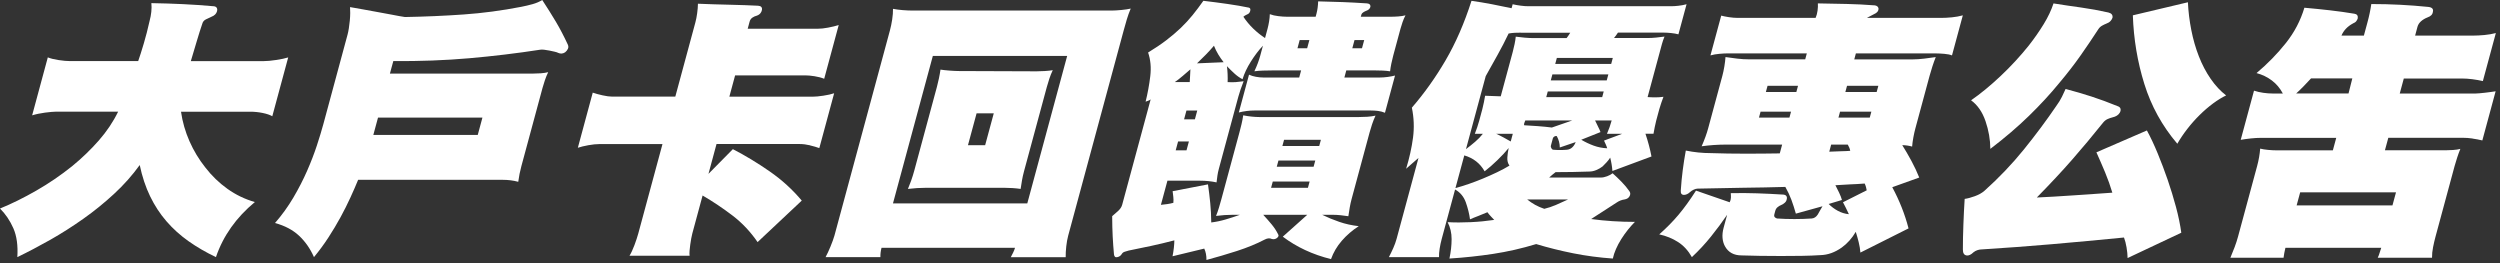 <svg width="323" height="34" viewBox="0 0 323 34" fill="none" xmlns="http://www.w3.org/2000/svg">
<rect x="0" y="0" width="323" height="34" fill="#333333" stroke="none"/>
<path d="M32.938 26.097C30.511 28.105 28.831 30.479 27.899 33.219C26.611 32.605 25.43 31.922 24.357 31.163C23.284 30.403 22.336 29.548 21.51 28.592C20.681 27.638 19.977 26.561 19.395 25.363C18.814 24.164 18.365 22.817 18.053 21.323C17.099 22.645 15.995 23.889 14.737 25.05C13.48 26.212 12.152 27.289 10.749 28.279C9.347 29.27 7.922 30.175 6.472 30.997C5.021 31.815 3.611 32.558 2.24 33.219C2.333 31.725 2.163 30.485 1.726 29.492C1.289 28.502 0.715 27.649 0 26.941C1.502 26.33 3.063 25.56 4.686 24.628C6.31 23.698 7.851 22.645 9.316 21.473C10.57 20.446 11.717 19.343 12.751 18.168C13.784 16.992 14.621 15.746 15.265 14.424H7.286C7.119 14.424 6.9 14.438 6.634 14.46C6.364 14.486 6.089 14.517 5.805 14.553C5.521 14.59 5.231 14.64 4.942 14.7C4.649 14.761 4.388 14.829 4.153 14.902L6.177 7.414C6.543 7.561 7.011 7.679 7.584 7.763C8.158 7.85 8.646 7.893 9.052 7.893H17.854C18.061 7.305 18.303 6.548 18.578 5.617C18.853 4.686 19.1 3.733 19.316 2.754C19.549 1.899 19.628 1.114 19.557 0.405C20.982 0.43 22.342 0.473 23.639 0.534C24.933 0.596 26.27 0.686 27.644 0.81C27.829 0.835 27.951 0.909 28.013 1.029C28.076 1.153 28.087 1.285 28.047 1.435C27.953 1.778 27.709 2.022 27.312 2.169C27.093 2.267 26.861 2.377 26.614 2.498C26.367 2.621 26.208 2.804 26.142 3.049C25.915 3.71 25.674 4.475 25.416 5.344C25.158 6.213 24.902 7.063 24.655 7.895H34.102C34.508 7.895 35.033 7.848 35.68 7.749C36.327 7.651 36.846 7.541 37.235 7.42L35.18 15.02C34.891 14.849 34.482 14.708 33.951 14.598C33.42 14.489 32.881 14.432 32.333 14.432H23.386C23.576 15.754 23.943 17.026 24.482 18.249C25.021 19.473 25.703 20.598 26.52 21.627C27.349 22.705 28.305 23.627 29.384 24.398C30.463 25.169 31.646 25.737 32.929 26.105L32.938 26.097Z" fill="white"/>
<path d="M73.361 5.761C73.451 5.957 73.454 6.14 73.372 6.312C73.29 6.483 73.173 6.63 73.02 6.753C72.728 6.95 72.424 6.973 72.106 6.827C72.024 6.779 71.876 6.728 71.663 6.68C71.45 6.632 71.223 6.582 70.988 6.534C70.749 6.486 70.522 6.45 70.301 6.424C70.079 6.399 69.906 6.399 69.781 6.424C66.77 6.888 63.713 7.257 60.61 7.527C57.508 7.797 54.243 7.918 50.815 7.893L50.377 9.507H68.879C69.165 9.507 69.489 9.496 69.855 9.471C70.219 9.445 70.542 9.397 70.826 9.324C70.661 9.667 70.516 10.022 70.394 10.387C70.272 10.753 70.173 11.074 70.099 11.341L67.36 21.473C67.275 21.791 67.195 22.122 67.127 22.463C67.059 22.806 67.002 23.149 66.957 23.489C66.335 23.318 65.666 23.233 64.95 23.233H46.27C45.989 23.92 45.66 24.676 45.279 25.509C44.899 26.341 44.473 27.191 43.999 28.06C43.525 28.929 43.003 29.804 42.43 30.684C41.856 31.565 41.235 32.409 40.565 33.219C40.077 32.116 39.429 31.194 38.629 30.448C37.828 29.703 36.795 29.157 35.529 28.814C36.426 27.787 37.218 26.69 37.902 25.529C38.586 24.367 39.177 23.216 39.676 22.077C40.176 20.938 40.593 19.85 40.937 18.809C41.277 17.768 41.558 16.846 41.777 16.038L44.913 4.439C44.967 4.244 45.018 3.986 45.069 3.668C45.121 3.35 45.16 3.021 45.194 2.678C45.228 2.335 45.245 2.006 45.248 1.688C45.248 1.37 45.243 1.114 45.226 0.917C45.708 0.99 46.259 1.089 46.88 1.209C47.502 1.333 48.141 1.449 48.791 1.558C49.441 1.668 50.071 1.786 50.681 1.907C51.291 2.031 51.839 2.126 52.319 2.2C54.933 2.152 57.462 2.042 59.906 1.87C62.35 1.699 64.831 1.37 67.349 0.88C67.851 0.782 68.342 0.667 68.822 0.532C69.299 0.397 69.71 0.219 70.057 0C70.715 1.004 71.303 1.941 71.819 2.807C72.336 3.676 72.85 4.661 73.364 5.763L73.361 5.761ZM62.33 15.194H48.839L48.234 17.433H61.726L62.33 15.194Z" fill="white"/>
<path d="M104.661 18.775C104.19 18.666 103.75 18.609 103.347 18.609H92.575L91.533 22.463L94.687 19.27C96.299 20.103 97.888 21.065 99.452 22.153C101.019 23.242 102.396 24.496 103.588 25.917L97.88 31.278C96.955 29.933 95.876 28.789 94.638 27.846C93.401 26.904 92.115 26.041 90.775 25.259L89.444 30.178C89.398 30.35 89.35 30.563 89.305 30.819C89.259 31.075 89.217 31.34 89.18 31.61C89.143 31.88 89.112 32.141 89.092 32.4C89.069 32.656 89.072 32.87 89.098 33.041H81.332C81.544 32.698 81.757 32.24 81.973 31.666C82.189 31.089 82.35 30.594 82.464 30.178L85.592 18.615H77.434C77.028 18.615 76.557 18.666 76.018 18.761C75.478 18.86 75.024 18.969 74.658 19.09L76.583 11.968C76.932 12.092 77.352 12.207 77.849 12.317C78.343 12.427 78.757 12.483 79.092 12.483H87.25L89.841 2.903C89.935 2.56 90.012 2.163 90.074 1.71C90.136 1.257 90.171 0.847 90.173 0.481C90.787 0.506 91.448 0.532 92.157 0.554C92.867 0.579 93.565 0.596 94.255 0.61C94.942 0.624 95.606 0.641 96.245 0.667C96.884 0.692 97.448 0.717 97.942 0.74C98.317 0.765 98.484 0.937 98.448 1.254C98.431 1.401 98.368 1.547 98.257 1.696C98.147 1.842 97.985 1.952 97.775 2.025C97.57 2.076 97.38 2.16 97.204 2.281C97.028 2.405 96.909 2.574 96.85 2.796L96.603 3.713H105.657C106.038 3.713 106.486 3.665 107.003 3.567C107.517 3.468 107.971 3.358 108.362 3.237L106.486 10.177C106.12 10.03 105.703 9.921 105.234 9.847C104.766 9.774 104.363 9.738 104.031 9.738H94.976L94.232 12.491H105.005C105.362 12.491 105.822 12.449 106.381 12.362C106.94 12.278 107.403 12.174 107.772 12.05L105.856 19.135C105.532 19.014 105.132 18.896 104.661 18.786V18.775Z" fill="white"/>
<path d="M130.599 33.221C130.698 33.025 130.801 32.822 130.906 32.617C131.011 32.409 131.087 32.206 131.141 32.012H113.895C113.79 32.403 113.738 32.808 113.747 33.224H106.662C106.756 33.053 106.861 32.844 106.974 32.6C107.088 32.355 107.199 32.105 107.304 31.846C107.409 31.587 107.508 31.331 107.602 31.075C107.695 30.819 107.763 30.606 107.812 30.434L114.979 3.929C115.098 3.488 115.195 3.018 115.271 2.517C115.348 2.017 115.382 1.558 115.376 1.142C115.762 1.215 116.182 1.271 116.637 1.308C117.091 1.344 117.522 1.364 117.928 1.364H143.622C143.957 1.364 144.374 1.339 144.877 1.291C145.379 1.243 145.782 1.181 146.089 1.108C145.893 1.572 145.723 2.045 145.581 2.52C145.439 2.998 145.305 3.468 145.18 3.932L138.013 30.437C137.9 30.853 137.817 31.317 137.761 31.832C137.704 32.347 137.681 32.811 137.687 33.227H130.602L130.599 33.221ZM137.877 7.229H120.522L115.371 26.282H132.725L137.877 7.229ZM131.871 24.409C131.55 24.361 131.201 24.325 130.826 24.299C130.452 24.274 130.097 24.263 129.762 24.263H119.634C119.251 24.263 118.873 24.277 118.496 24.299C118.118 24.325 117.721 24.361 117.304 24.409C117.423 24.139 117.559 23.79 117.712 23.363C117.863 22.935 117.996 22.513 118.11 22.097L121.048 11.231C121.147 10.866 121.235 10.492 121.314 10.112C121.394 9.732 121.459 9.358 121.51 8.992C121.805 9.043 122.2 9.085 122.691 9.122C123.182 9.158 123.594 9.178 123.929 9.178L133.937 9.215C134.198 9.215 134.542 9.203 134.968 9.178C135.39 9.153 135.742 9.116 136.018 9.068C135.853 9.411 135.708 9.771 135.581 10.151C135.453 10.531 135.345 10.891 135.251 11.234L132.302 22.136C132.197 22.527 132.109 22.913 132.044 23.292C131.976 23.672 131.916 24.046 131.865 24.412L131.871 24.409ZM128.394 14.646H126.174L125.061 18.758H127.281L128.394 14.646Z" fill="white"/>
<path d="M175.552 29.219C174.715 29.756 173.982 30.389 173.358 31.109C172.733 31.832 172.271 32.62 171.967 33.477C169.597 32.89 167.522 31.922 165.737 30.578L168.899 27.751H163.21C163.616 28.192 163.985 28.614 164.317 29.016C164.649 29.421 164.922 29.843 165.138 30.282C165.24 30.428 165.186 30.589 164.973 30.76C164.766 30.907 164.542 30.943 164.3 30.87C164.048 30.749 163.755 30.771 163.42 30.943C162.339 31.506 161.13 32.001 159.798 32.431C158.467 32.859 157.156 33.244 155.873 33.587C155.881 33.025 155.788 32.535 155.589 32.119L151.493 33.109C151.561 32.766 151.618 32.406 151.661 32.026C151.703 31.646 151.726 31.323 151.726 31.053C150.698 31.323 149.705 31.562 148.743 31.767C147.78 31.975 146.807 32.178 145.825 32.372C145.668 32.42 145.507 32.471 145.336 32.518C145.169 32.566 145.044 32.653 144.962 32.774C144.825 33.019 144.63 33.165 144.377 33.216C144.119 33.289 143.968 33.179 143.928 32.884C143.855 32.099 143.798 31.317 143.758 30.535C143.718 29.753 143.699 28.884 143.693 27.928C143.937 27.731 144.195 27.506 144.468 27.25C144.74 26.994 144.913 26.73 144.984 26.46L148.666 12.84C148.575 12.913 148.476 12.97 148.371 13.006C148.266 13.043 148.146 13.085 148.013 13.136C148.28 12.058 148.481 10.964 148.615 9.85C148.748 8.736 148.655 7.715 148.334 6.784C149.219 6.247 150 5.721 150.676 5.206C151.351 4.692 151.97 4.166 152.535 3.628C153.097 3.091 153.611 2.534 154.079 1.958C154.544 1.384 155.01 0.765 155.475 0.104C156.514 0.228 157.553 0.36 158.586 0.509C159.62 0.658 160.542 0.816 161.357 0.987C161.533 1.038 161.59 1.184 161.524 1.429C161.465 1.648 161.328 1.797 161.118 1.87C160.9 1.969 160.744 2.067 160.644 2.163C161.016 2.725 161.445 3.24 161.927 3.704C162.41 4.168 162.915 4.573 163.443 4.917L163.77 3.704C163.849 3.412 163.914 3.1 163.968 2.768C164.022 2.439 164.053 2.126 164.059 1.831C164.383 1.955 164.754 2.039 165.172 2.087C165.589 2.138 165.938 2.16 166.225 2.16H169.983L170.091 1.755C170.216 1.291 170.287 0.765 170.304 0.177C171.49 0.202 172.555 0.233 173.5 0.27C174.445 0.307 175.478 0.363 176.605 0.436C176.932 0.461 177.082 0.607 177.059 0.878C176.994 1.122 176.815 1.294 176.526 1.392C176.392 1.443 176.262 1.508 176.131 1.595C176.001 1.682 175.921 1.772 175.896 1.87L175.816 2.163H179.608C179.943 2.163 180.284 2.152 180.639 2.126C180.991 2.101 181.309 2.053 181.59 1.98C181.445 2.25 181.317 2.543 181.209 2.861C181.099 3.178 181.011 3.46 180.945 3.704L180.003 7.192C179.923 7.485 179.844 7.822 179.764 8.202C179.685 8.582 179.631 8.916 179.6 9.212C179.279 9.164 178.958 9.133 178.64 9.119C178.322 9.108 178.019 9.099 177.732 9.099H173.94L173.693 10.016H178.237C178.572 10.016 178.919 9.991 179.276 9.943C179.634 9.895 179.955 9.833 180.238 9.76L178.938 14.57C178.638 14.449 178.337 14.367 178.036 14.331C177.735 14.294 177.417 14.275 177.085 14.275H162.092C161.425 14.275 160.744 14.362 160.054 14.531L161.374 9.648C161.626 9.771 161.925 9.861 162.265 9.923C162.606 9.985 162.932 10.016 163.242 10.016H167.857L168.104 9.099H164.346C163.963 9.099 163.574 9.105 163.179 9.119C162.782 9.13 162.41 9.161 162.064 9.212C162.399 8.503 162.651 7.831 162.824 7.192L163.171 5.907C162.637 6.469 162.118 7.15 161.618 7.943C161.116 8.739 160.755 9.504 160.534 10.238C160.156 10.041 159.798 9.786 159.455 9.468C159.112 9.15 158.799 8.843 158.521 8.551C158.561 8.843 158.589 9.181 158.606 9.561C158.623 9.94 158.623 10.289 158.609 10.607C159.007 10.632 159.367 10.632 159.682 10.607C159.997 10.582 160.329 10.545 160.678 10.497C160.536 10.84 160.409 11.189 160.287 11.543C160.167 11.898 160.071 12.21 159.997 12.48L157.477 21.805C157.391 22.122 157.329 22.418 157.292 22.685C157.255 22.955 157.218 23.247 157.179 23.565C156.503 23.419 155.793 23.346 155.055 23.346H150.832L149.989 26.465C150.258 26.44 150.522 26.409 150.783 26.372C151.045 26.336 151.314 26.28 151.598 26.206C151.624 25.936 151.621 25.68 151.592 25.436C151.564 25.191 151.533 24.946 151.504 24.702L156.072 23.821C156.188 24.628 156.284 25.436 156.364 26.243C156.443 27.05 156.486 27.883 156.494 28.741C157.11 28.668 157.729 28.538 158.351 28.355C158.972 28.173 159.588 27.97 160.196 27.751H159.265C158.93 27.751 158.581 27.765 158.217 27.787C157.854 27.812 157.485 27.849 157.113 27.897C157.252 27.554 157.383 27.188 157.499 26.794C157.616 26.403 157.724 26.035 157.814 25.692L160.136 17.102C160.23 16.758 160.318 16.404 160.406 16.038C160.494 15.673 160.565 15.293 160.624 14.899C160.985 14.972 161.345 15.028 161.706 15.065C162.066 15.102 162.39 15.121 162.674 15.121H175.592C175.949 15.121 176.31 15.11 176.676 15.085C177.039 15.059 177.389 15.012 177.718 14.938C177.548 15.304 177.397 15.678 177.272 16.058C177.144 16.438 177.039 16.787 176.954 17.104L174.632 25.695C174.533 26.06 174.451 26.429 174.388 26.797C174.326 27.166 174.263 27.545 174.207 27.936C173.886 27.889 173.551 27.843 173.205 27.807C172.856 27.77 172.515 27.751 172.183 27.751H170.823C171.519 28.094 172.259 28.4 173.043 28.668C173.829 28.938 174.661 29.12 175.541 29.219H175.552ZM153.761 9.763C153.789 9.397 153.801 9.127 153.801 8.956C153.551 9.175 153.225 9.456 152.821 9.8C152.418 10.143 152.072 10.413 151.78 10.607H153.713C153.718 10.41 153.735 10.129 153.761 9.763ZM157.386 7.009C157.179 6.666 157 6.301 156.844 5.907C156.492 6.323 156.137 6.714 155.773 7.082C155.41 7.448 155.038 7.817 154.652 8.185L158.093 8.039C157.829 7.696 157.593 7.355 157.386 7.012V7.009ZM154.686 14.277H153.29L152.983 15.417H154.38L154.686 14.277ZM153.605 18.28H152.208L151.902 19.419H153.298L153.605 18.28ZM169.171 5.173H167.919L167.633 6.236H168.884L169.171 5.173ZM170.661 18.058H165.901L165.683 18.865H170.443L170.661 18.058ZM169.935 20.738H165.175L164.956 21.546H169.716L169.935 20.738ZM169.202 23.456H164.442L164.224 24.263H168.984L169.202 23.456ZM176.256 5.173H175.004L174.718 6.236H175.969L176.256 5.173Z" fill="white"/>
<path d="M211.232 28.668C210.937 28.96 210.639 29.298 210.332 29.677C210.026 30.057 209.739 30.462 209.469 30.89C209.2 31.317 208.97 31.745 208.783 32.175C208.595 32.603 208.459 33.013 208.379 33.404C206.622 33.281 204.919 33.056 203.267 32.727C201.615 32.397 200.017 31.998 198.473 31.534C196.628 32.096 194.777 32.518 192.924 32.8C191.07 33.081 189.186 33.283 187.267 33.404C187.451 32.547 187.545 31.717 187.548 30.907C187.551 30.099 187.38 29.365 187.034 28.704C187.974 28.755 188.964 28.755 190.003 28.704C191.042 28.657 192.058 28.558 193.052 28.412C192.958 28.313 192.819 28.167 192.634 27.97C192.447 27.773 192.294 27.59 192.174 27.419C191.848 27.565 191.459 27.725 191.008 27.897C190.557 28.069 190.193 28.215 189.924 28.339C189.83 27.63 189.651 26.901 189.387 26.153C189.123 25.408 188.66 24.851 187.996 24.482L186.27 30.87C186.157 31.286 186.069 31.703 186.004 32.119C185.938 32.535 185.91 32.901 185.921 33.222H179.444C179.637 32.853 179.827 32.462 180.012 32.046C180.196 31.63 180.338 31.239 180.437 30.87L183.267 20.407C183.018 20.626 182.736 20.871 182.424 21.141C182.112 21.411 181.862 21.63 181.672 21.802C182.098 20.407 182.393 19.068 182.563 17.782C182.731 16.497 182.68 15.206 182.413 13.909C184.005 12.072 185.459 10.036 186.767 7.797C188.076 5.558 189.194 2.993 190.117 0.107C190.991 0.231 191.874 0.377 192.771 0.549C193.668 0.72 194.508 0.892 195.297 1.063L195.436 0.549C195.751 0.622 196.092 0.684 196.461 0.731C196.83 0.782 197.156 0.804 197.443 0.804H215.87C216.157 0.804 216.478 0.788 216.832 0.748C217.187 0.712 217.545 0.644 217.905 0.546L216.852 4.436C216.586 4.363 216.273 4.306 215.913 4.27C215.552 4.233 215.243 4.214 214.979 4.214H209.038C208.956 4.337 208.868 4.464 208.774 4.599C208.677 4.734 208.595 4.838 208.53 4.911H212.895C213.23 4.911 213.585 4.894 213.966 4.855C214.346 4.818 214.709 4.776 215.056 4.725C214.922 5.043 214.809 5.375 214.715 5.716C214.621 6.059 214.533 6.388 214.448 6.706L212.87 12.542C213.196 12.568 213.54 12.579 213.897 12.579C214.255 12.579 214.596 12.553 214.919 12.506C214.823 12.776 214.726 13.037 214.635 13.296C214.542 13.552 214.459 13.816 214.386 14.086L213.98 15.591C213.906 15.861 213.844 16.137 213.792 16.418C213.739 16.699 213.685 16.986 213.631 17.282H212.592C212.924 18.261 213.182 19.239 213.372 20.218L208.323 22.091C208.283 21.529 208.189 20.952 208.039 20.367C207.914 20.564 207.758 20.767 207.57 20.972C207.383 21.18 207.21 21.357 207.051 21.504C206.838 21.675 206.574 21.827 206.265 21.962C205.953 22.097 205.632 22.165 205.297 22.165C204.621 22.19 203.92 22.207 203.188 22.221C202.456 22.235 201.72 22.241 200.982 22.241C200.829 22.364 200.684 22.48 200.548 22.589C200.412 22.699 200.278 22.817 200.151 22.938H206.841C207.079 22.938 207.343 22.882 207.639 22.772C207.931 22.663 208.169 22.533 208.351 22.387C208.734 22.73 209.12 23.096 209.503 23.489C209.887 23.88 210.224 24.285 210.517 24.702C210.673 24.921 210.667 25.155 210.508 25.399C210.383 25.596 210.185 25.717 209.909 25.765C209.538 25.816 209.191 25.948 208.87 26.17C207.826 26.856 206.727 27.565 205.575 28.299C206.472 28.423 207.394 28.513 208.345 28.575C209.296 28.637 210.259 28.668 211.238 28.668H211.232ZM196.517 4.219C196.253 4.219 195.989 4.225 195.725 4.236C195.459 4.25 195.189 4.278 194.914 4.329C194.471 5.26 193.994 6.183 193.483 7.099C192.972 8.016 192.464 8.931 191.956 9.833L189.404 19.267C189.824 18.95 190.222 18.632 190.593 18.314C190.965 17.996 191.297 17.653 191.587 17.287H190.548C190.772 16.725 190.96 16.162 191.113 15.6L191.519 14.095C191.578 13.875 191.647 13.58 191.72 13.214C191.794 12.849 191.848 12.568 191.876 12.371C192.163 12.371 192.487 12.382 192.85 12.407C193.213 12.432 193.563 12.444 193.895 12.444L195.444 6.717C195.53 6.399 195.612 6.056 195.686 5.69C195.762 5.322 195.811 5.004 195.836 4.737C196.18 4.787 196.568 4.83 197 4.866C197.431 4.903 197.815 4.922 198.147 4.922H202.404C202.473 4.849 202.546 4.745 202.631 4.61C202.717 4.475 202.796 4.349 202.878 4.225H196.509L196.517 4.219ZM195.021 21.399C194.814 21.107 194.723 20.758 194.749 20.353C194.775 19.948 194.831 19.54 194.919 19.124C194.525 19.613 194.037 20.139 193.455 20.702C192.873 21.265 192.325 21.743 191.814 22.134C191.232 21.107 190.358 20.421 189.186 20.078L188.044 24.299C188.584 24.153 189.157 23.976 189.762 23.768C190.366 23.56 190.977 23.326 191.595 23.07C192.214 22.814 192.816 22.544 193.406 22.263C193.994 21.982 194.533 21.695 195.019 21.399H195.021ZM195.453 17.287H193.307C193.582 17.411 193.906 17.569 194.269 17.765C194.633 17.962 194.939 18.134 195.186 18.28L195.453 17.29V17.287ZM197.065 15.563C197.008 15.687 196.963 15.808 196.929 15.929C196.895 16.05 196.895 16.137 196.929 16.185C197.4 16.21 197.974 16.247 198.652 16.294C199.33 16.345 199.946 16.404 200.5 16.477L203.145 15.56H197.062L197.065 15.563ZM208.374 7.485H201.144L200.937 8.256H208.167L208.374 7.485ZM207.798 9.614H200.568L200.361 10.385H207.59L207.798 9.614ZM207.201 11.819H199.972L199.773 12.553H207.003L207.201 11.819ZM197.309 25.768C197.641 26.038 197.985 26.268 198.337 26.465C198.689 26.662 199.083 26.831 199.521 26.98C200.031 26.859 200.542 26.688 201.056 26.465C201.57 26.246 202.084 26.012 202.603 25.768H197.306H197.309ZM201.524 19.051C201.522 18.536 201.391 18.047 201.136 17.583C201.022 17.557 200.917 17.577 200.818 17.639C200.718 17.701 200.653 17.779 200.628 17.878L200.381 18.795C200.347 18.919 200.369 19.04 200.443 19.163C200.517 19.287 200.602 19.346 200.698 19.346C200.954 19.372 201.243 19.383 201.564 19.383C201.885 19.383 202.18 19.372 202.45 19.346C202.719 19.321 202.949 19.217 203.142 19.034C203.335 18.851 203.48 18.623 203.577 18.356L201.527 19.054L201.524 19.051ZM207.619 17.287C207.746 16.995 207.86 16.705 207.959 16.424C208.059 16.142 208.15 15.856 208.229 15.56H206.083C206.199 15.83 206.33 16.098 206.472 16.367C206.614 16.637 206.719 16.868 206.784 17.065L204.298 18.055C204.792 18.348 205.32 18.601 205.884 18.809C206.449 19.017 207.037 19.133 207.65 19.158C207.602 18.986 207.542 18.826 207.474 18.68C207.406 18.533 207.326 18.362 207.238 18.165L209.589 17.285H207.622L207.619 17.287Z" fill="white"/>
<path d="M240.364 32.634C240.333 32.217 240.262 31.776 240.148 31.312C240.034 30.848 239.907 30.395 239.765 29.953C239.277 30.786 238.678 31.458 237.965 31.973C237.077 32.608 236.154 32.94 235.192 32.963C234.488 33.011 233.69 33.041 232.805 33.056C231.919 33.067 231.017 33.075 230.097 33.075C229.177 33.075 228.28 33.07 227.4 33.056C226.52 33.044 225.726 33.025 225.019 32.999C224.017 32.999 223.299 32.608 222.867 31.823C222.691 31.506 222.586 31.146 222.552 30.741C222.518 30.336 222.564 29.902 222.688 29.438L223.145 27.751C222.512 28.682 221.817 29.618 221.062 30.558C220.307 31.5 219.481 32.386 218.59 33.219C218.121 32.386 217.528 31.736 216.807 31.272C216.086 30.808 215.274 30.476 214.375 30.282C215.314 29.45 216.146 28.606 216.867 27.748C217.588 26.893 218.34 25.852 219.123 24.628L223.475 26.133C223.574 25.936 223.628 25.742 223.634 25.545C223.639 25.349 223.634 25.154 223.614 24.958C224.766 24.932 225.896 24.938 227.009 24.977C228.118 25.014 229.262 25.07 230.435 25.143C230.619 25.169 230.744 25.236 230.809 25.346C230.875 25.455 230.889 25.585 230.849 25.731C230.826 25.903 230.744 26.055 230.599 26.19C230.455 26.325 230.29 26.429 230.103 26.502C229.969 26.552 229.827 26.637 229.674 26.758C229.521 26.881 229.419 27.039 229.367 27.236L229.248 27.677C229.203 27.849 229.22 27.979 229.305 28.063C229.39 28.15 229.487 28.203 229.6 28.229C230.301 28.279 231.048 28.302 231.834 28.302C232.62 28.302 233.367 28.277 234.074 28.229C234.389 28.203 234.65 28.032 234.857 27.714C234.945 27.568 235.047 27.385 235.166 27.163C235.286 26.943 235.385 26.772 235.467 26.648L232.024 27.602C231.854 26.991 231.664 26.398 231.451 25.821C231.235 25.247 230.974 24.69 230.667 24.15C228.936 24.201 227.082 24.238 225.11 24.26C223.134 24.285 221.21 24.322 219.336 24.37C219.194 24.37 219.027 24.412 218.837 24.499C218.646 24.586 218.487 24.69 218.36 24.811C218.232 24.935 218.099 25.025 217.962 25.087C217.826 25.149 217.698 25.18 217.579 25.18C217.27 25.18 217.128 24.997 217.156 24.628C217.216 23.697 217.301 22.811 217.412 21.968C217.52 21.124 217.653 20.286 217.806 19.453C218.868 19.672 219.946 19.782 221.045 19.782C222.487 19.833 223.971 19.855 225.499 19.855C227.026 19.855 228.507 19.844 229.946 19.819L230.253 18.68H223.06C221.962 18.68 220.895 18.753 219.853 18.899C220.227 18.044 220.508 17.27 220.693 16.587L222.53 9.794C222.629 9.425 222.717 9.018 222.791 8.565C222.864 8.112 222.913 7.715 222.935 7.372C223.441 7.445 223.946 7.513 224.454 7.575C224.962 7.637 225.49 7.668 226.041 7.668H233.233L233.441 6.897H223.279C222.944 6.897 222.569 6.914 222.155 6.953C221.738 6.99 221.352 7.057 220.991 7.156L222.382 2.017C222.649 2.09 222.981 2.157 223.384 2.219C223.784 2.281 224.164 2.312 224.522 2.312H234.576C234.695 2.042 234.78 1.73 234.829 1.375C234.877 1.021 234.888 0.709 234.868 0.439C236.197 0.464 237.443 0.489 238.607 0.512C239.768 0.537 240.98 0.599 242.243 0.695C242.515 0.745 242.671 0.878 242.705 1.1C242.714 1.418 242.518 1.662 242.112 1.834C241.973 1.907 241.82 1.986 241.655 2.073C241.488 2.16 241.337 2.239 241.198 2.312H250.79C251.218 2.312 251.684 2.287 252.186 2.239C252.688 2.191 253.157 2.104 253.597 1.983L252.197 7.158C251.962 7.06 251.633 6.992 251.215 6.956C250.795 6.919 250.418 6.9 250.086 6.9H239.779L239.572 7.67H247.193C247.574 7.67 248.036 7.639 248.578 7.578C249.12 7.516 249.626 7.448 250.1 7.375C249.946 7.766 249.802 8.165 249.671 8.568C249.538 8.973 249.416 9.38 249.302 9.797L247.466 16.59C247.372 16.933 247.287 17.318 247.207 17.746C247.128 18.173 247.074 18.573 247.046 18.938C246.892 18.89 246.694 18.845 246.455 18.809C246.217 18.772 245.987 18.753 245.771 18.753C246.171 19.388 246.566 20.069 246.955 20.789C247.344 21.512 247.681 22.226 247.965 22.938L244.48 24.187C245.416 25.925 246.117 27.7 246.583 29.509L240.372 32.628L240.364 32.634ZM232.305 11.082H228.368L228.15 11.889H232.087L232.305 11.082ZM231.403 14.424H227.466L227.258 15.194H231.195L231.403 14.424ZM242.683 11.082H238.638L238.419 11.889H242.464L242.683 11.082ZM241.78 14.424H237.735L237.528 15.194H241.573L241.78 14.424ZM239.05 19.49C239.001 19.22 238.896 18.952 238.732 18.682H236.586L236.339 19.599C236.75 19.574 237.233 19.557 237.786 19.543C238.337 19.532 238.76 19.512 239.052 19.487L239.05 19.49ZM241.082 24.153C241.034 23.982 240.977 23.835 240.914 23.712C240.281 23.762 239.651 23.799 239.024 23.821C238.397 23.846 237.767 23.883 237.134 23.931C237.275 24.201 237.434 24.519 237.61 24.884C237.786 25.253 237.908 25.571 237.979 25.838L236.265 26.353C236.603 26.696 236.992 26.988 237.44 27.233C237.886 27.478 238.365 27.624 238.876 27.675C238.757 27.405 238.632 27.143 238.499 26.884C238.365 26.628 238.235 26.378 238.113 26.131L241.178 24.589C241.164 24.468 241.13 24.319 241.082 24.148V24.153Z" fill="white"/>
<path d="M272.941 2.273C272.901 2.419 272.813 2.565 272.68 2.714C272.544 2.861 272.37 2.97 272.16 3.043C271.973 3.116 271.78 3.209 271.584 3.319C271.388 3.429 271.226 3.583 271.102 3.777C270.403 4.855 269.648 5.974 268.834 7.136C268.019 8.298 267.085 9.504 266.032 10.753C264.891 12.148 263.594 13.555 262.135 14.975C260.679 16.395 259.018 17.813 257.153 19.234C257.142 18.035 256.935 16.843 256.529 15.656C256.123 14.469 255.501 13.569 254.664 12.958C255.899 12.103 257.17 11.057 258.482 9.819C259.793 8.585 261.008 7.268 262.126 5.873C262.856 4.942 263.497 4.019 264.056 3.102C264.616 2.185 265.033 1.297 265.314 0.442C266.549 0.638 267.741 0.816 268.89 0.973C270.04 1.133 271.209 1.347 272.402 1.614C272.805 1.713 272.984 1.932 272.938 2.275L272.941 2.273ZM274.885 33.331C274.88 32.915 274.834 32.462 274.752 31.973C274.67 31.483 274.559 31.056 274.42 30.687C271.184 31.005 268.076 31.292 265.098 31.551C262.118 31.807 259.075 32.035 255.97 32.229C255.828 32.229 255.663 32.26 255.479 32.321C255.294 32.383 255.127 32.473 254.973 32.597C254.65 32.915 254.349 33.05 254.076 33.002C253.756 32.952 253.599 32.696 253.605 32.231C253.605 31.79 253.611 31.289 253.619 30.727C253.628 30.164 253.645 29.596 253.67 29.019C253.693 28.445 253.719 27.869 253.744 27.295C253.767 26.721 253.798 26.187 253.835 25.697C254.207 25.649 254.644 25.531 255.146 25.349C255.649 25.166 256.055 24.938 256.367 24.671C258.255 22.983 259.961 21.197 261.485 19.312C263.009 17.428 264.403 15.555 265.669 13.695C265.972 13.279 266.217 12.882 266.404 12.503C266.588 12.123 266.747 11.788 266.875 11.493C268.079 11.811 269.205 12.143 270.256 12.483C271.309 12.826 272.404 13.231 273.543 13.695C273.784 13.768 273.926 13.887 273.968 14.044C274.008 14.204 273.983 14.367 273.889 14.539C273.707 14.857 273.389 15.065 272.932 15.164C272.728 15.214 272.518 15.287 272.299 15.383C272.081 15.481 271.885 15.639 271.706 15.861C270.372 17.526 269.044 19.116 267.715 20.634C266.387 22.153 264.865 23.779 263.157 25.517C263.736 25.492 264.442 25.455 265.28 25.408C266.117 25.36 266.983 25.304 267.883 25.242C268.783 25.18 269.674 25.121 270.562 25.059C271.448 24.997 272.234 24.944 272.915 24.893C272.651 24.012 272.339 23.138 271.979 22.269C271.618 21.399 271.241 20.539 270.855 19.681L277.38 16.854C277.857 17.734 278.323 18.727 278.777 19.827C279.231 20.927 279.657 22.06 280.06 23.222C280.46 24.384 280.818 25.554 281.133 26.727C281.448 27.902 281.678 29.016 281.823 30.068L274.891 33.337L274.885 33.331ZM287.613 12.331C287.094 12.576 286.534 12.919 285.938 13.358C285.342 13.799 284.758 14.3 284.19 14.863C283.619 15.425 283.089 16.024 282.595 16.663C282.101 17.298 281.672 17.937 281.309 18.573C279.353 16.272 277.934 13.695 277.048 10.846C276.16 7.994 275.666 5.04 275.564 1.98L282.677 0.292C282.734 1.491 282.881 2.692 283.117 3.89C283.353 5.088 283.679 6.222 284.096 7.285C284.511 8.348 285.019 9.316 285.62 10.185C286.219 11.054 286.886 11.768 287.616 12.331H287.613Z" fill="white"/>
<path d="M319.458 17.895C319.021 17.833 318.601 17.802 318.195 17.802H308.57L308.132 19.416H316.004C316.242 19.416 316.549 19.405 316.926 19.38C317.301 19.355 317.619 19.307 317.88 19.234C317.738 19.577 317.604 19.942 317.474 20.336C317.343 20.727 317.233 21.096 317.139 21.439L314.667 30.58C314.553 30.997 314.451 31.45 314.352 31.939C314.255 32.428 314.21 32.881 314.218 33.297H307.204C307.312 33.078 307.394 32.861 307.448 32.656C307.502 32.451 307.573 32.234 307.658 32.015H295.277C295.223 32.209 295.175 32.437 295.129 32.693C295.084 32.949 295.053 33.151 295.036 33.297H288.167C288.365 32.833 288.547 32.372 288.717 31.922C288.887 31.469 289.032 31.022 289.151 30.583L291.624 21.442C291.828 20.682 291.959 19.937 292.015 19.203C292.305 19.276 292.654 19.332 293.063 19.369C293.469 19.405 293.841 19.425 294.176 19.425H301.405L301.842 17.81H292.146C291.717 17.81 291.275 17.836 290.821 17.884C290.366 17.934 289.926 17.993 289.501 18.066L291.218 11.715C291.59 11.839 291.99 11.929 292.413 11.991C292.839 12.053 293.264 12.084 293.693 12.084H294.945C294.581 11.397 294.107 10.835 293.523 10.396C292.938 9.954 292.279 9.637 291.544 9.442C292.966 8.244 294.227 6.953 295.328 5.569C296.429 4.188 297.23 2.664 297.727 0.999C298.845 1.097 299.943 1.207 301.019 1.33C302.095 1.454 303.148 1.6 304.176 1.772C304.519 1.823 304.67 2.017 304.624 2.36C304.59 2.484 304.528 2.605 304.437 2.728C304.343 2.852 304.204 2.948 304.017 3.021C303.29 3.412 302.79 3.938 302.515 4.599H305.413L305.87 2.911C305.984 2.495 306.08 2.093 306.163 1.699C306.245 1.308 306.316 0.917 306.373 0.523C307.661 0.523 308.905 0.554 310.105 0.616C311.306 0.678 312.509 0.771 313.716 0.892C314.227 0.942 314.431 1.162 314.323 1.553C314.283 1.871 314.054 2.104 313.633 2.25C313.313 2.374 313.037 2.537 312.802 2.745C312.566 2.953 312.413 3.192 312.339 3.46L312.033 4.599H319.546C319.975 4.599 320.452 4.574 320.979 4.526C321.505 4.478 321.998 4.391 322.464 4.27L320.786 10.475C320.361 10.376 319.909 10.297 319.438 10.236C318.964 10.174 318.501 10.143 318.05 10.143H310.571L310.046 12.089H319.742C319.909 12.089 320.108 12.078 320.344 12.053C320.576 12.027 320.815 12.005 321.062 11.98C321.306 11.954 321.553 11.923 321.803 11.887C322.05 11.85 322.262 11.819 322.436 11.794L320.718 18.145C320.315 18.047 319.895 17.968 319.458 17.906V17.895ZM303.917 10.129H298.587C298.345 10.399 298.03 10.733 297.633 11.139C297.238 11.544 296.915 11.853 296.665 12.075H303.429L303.92 10.129H303.917ZM309.563 24.851H297.182L296.725 26.538H309.106L309.563 24.851Z" fill="white"/>
</svg>
